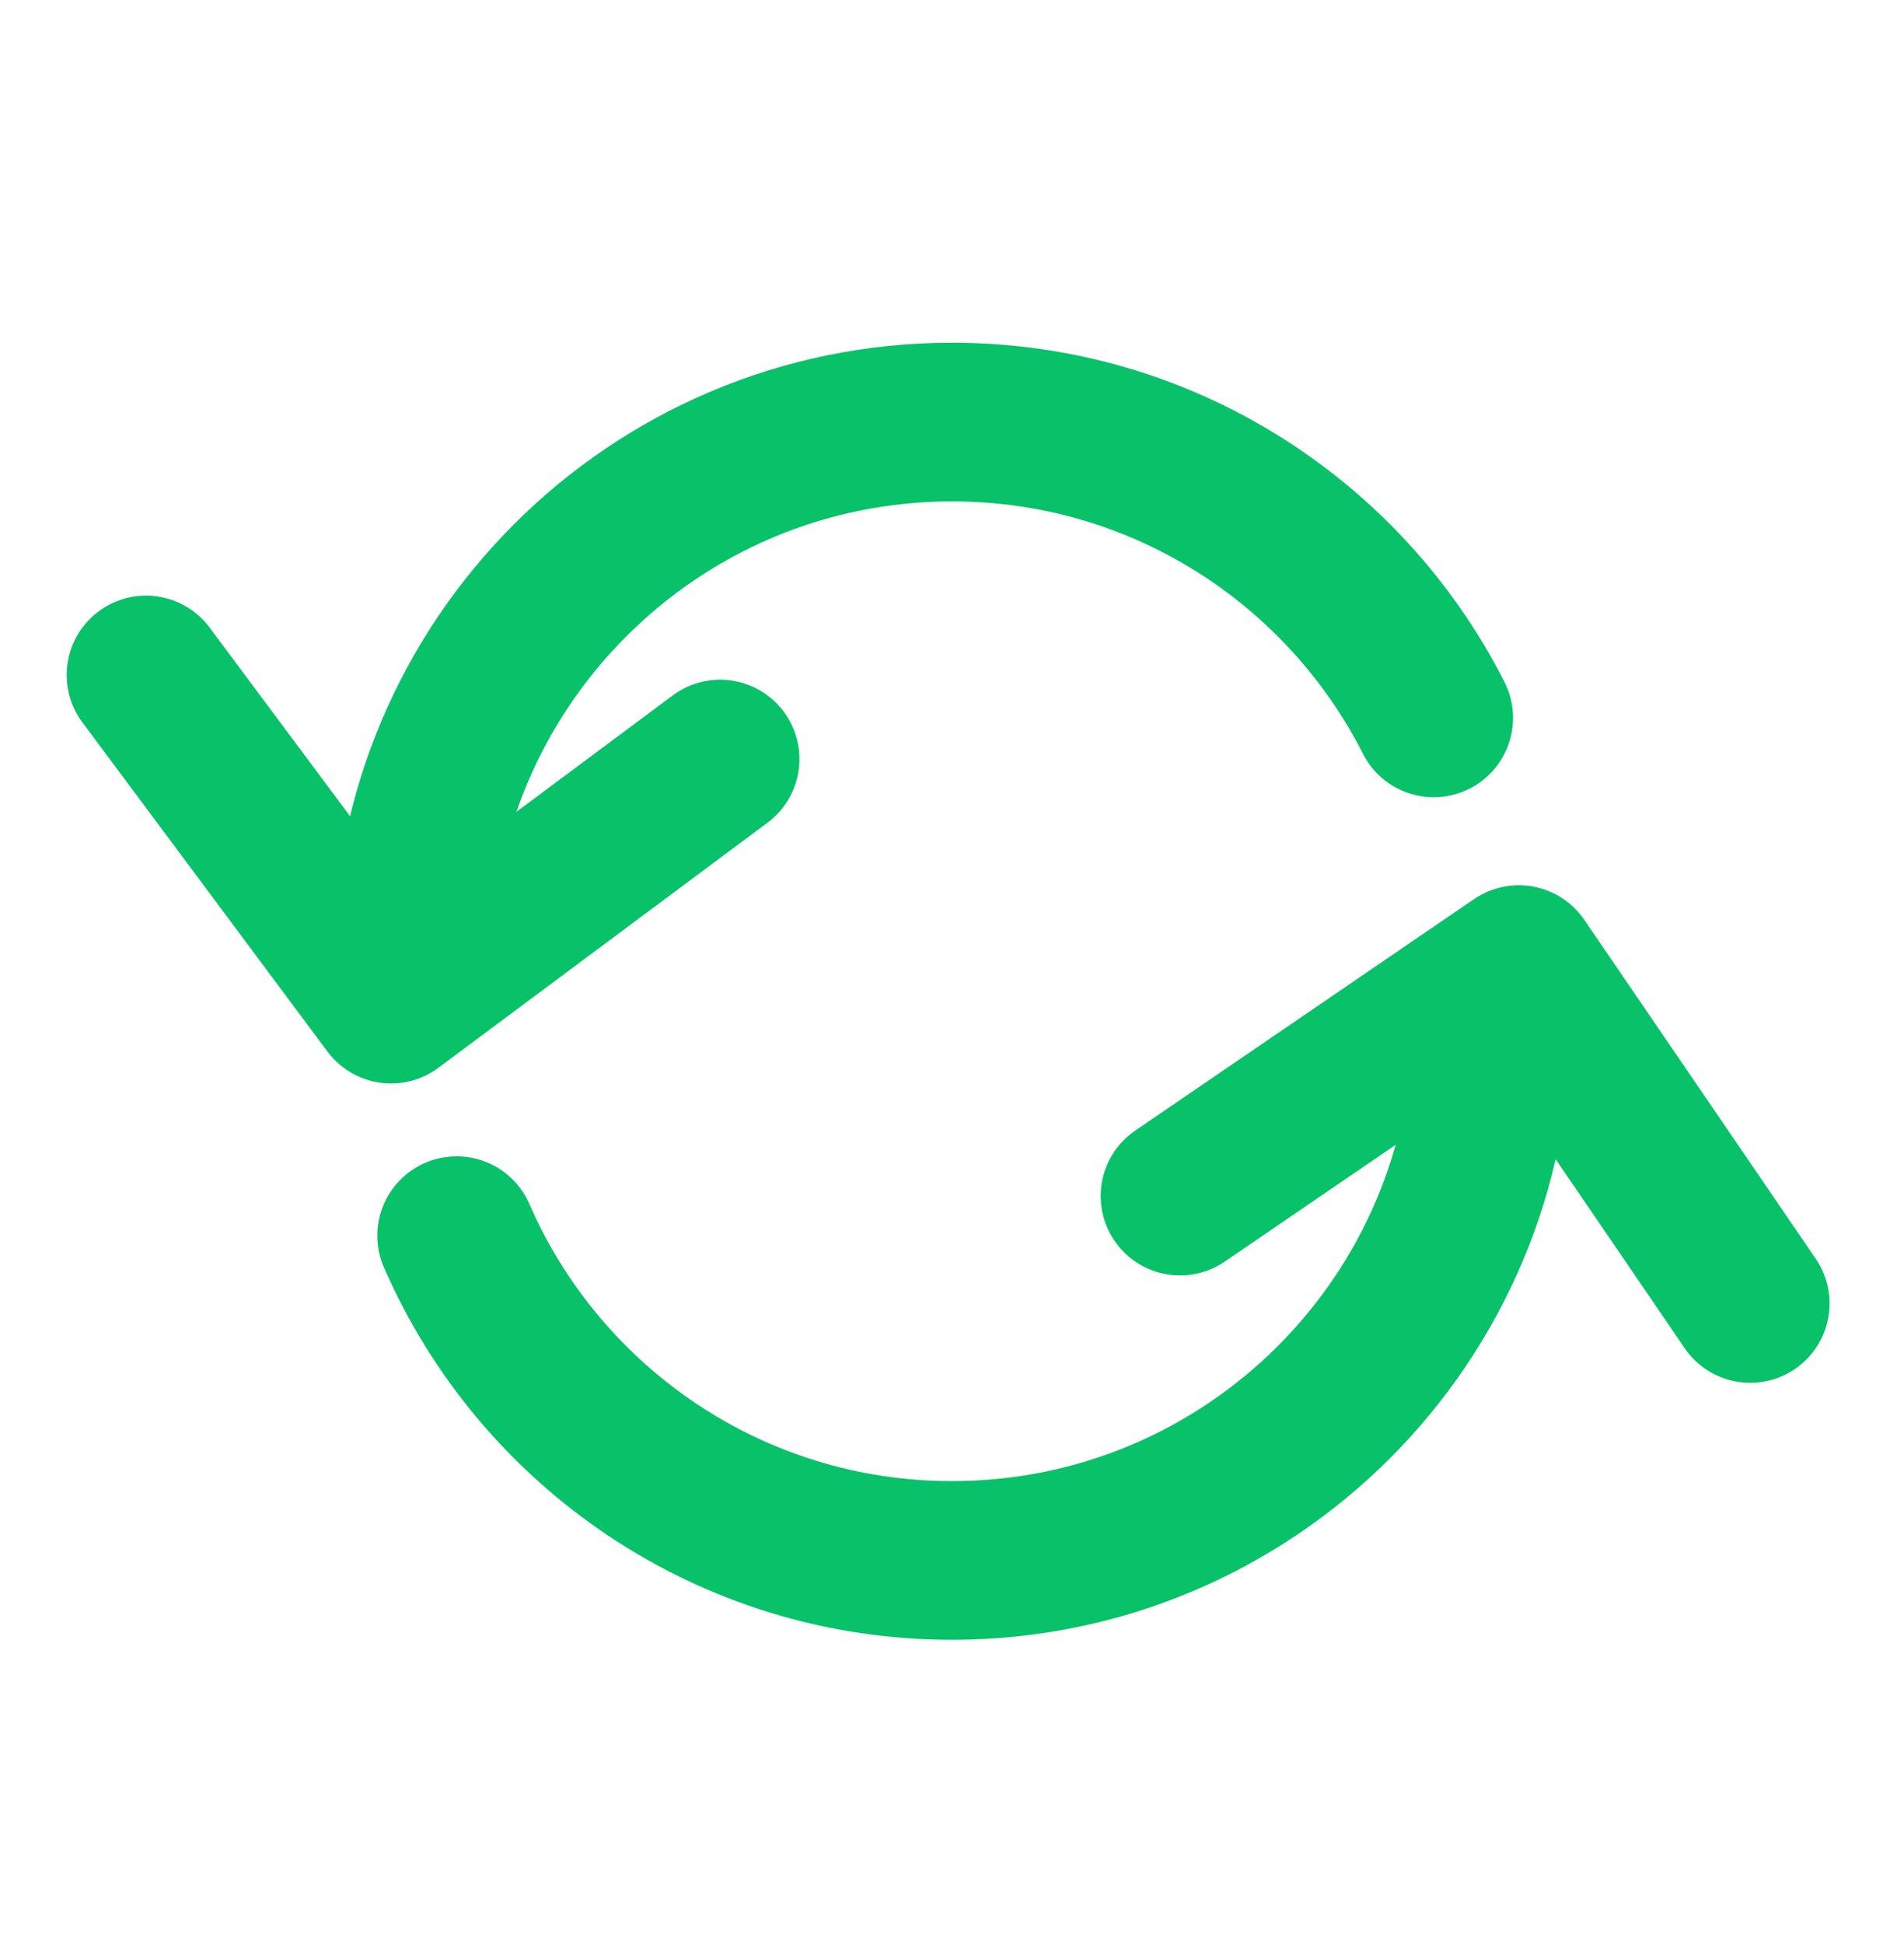 <svg width="48" height="49" viewBox="0 0 48 49" fill="none" xmlns="http://www.w3.org/2000/svg">
<path d="M10.388 24.25C10.388 16.732 16.483 10.638 24 10.638C29.303 10.638 33.897 13.669 36.144 18.094" stroke="#08C269" stroke-width="4" stroke-linecap="round"/>
<path d="M3.681 17.013L9.858 25.309L18.154 19.132" stroke="#08C269" stroke-width="4" stroke-linecap="round" stroke-linejoin="round"/>
<path d="M37.612 25.719C37.612 33.237 31.517 39.331 24 39.331C18.411 39.331 13.608 35.963 11.512 31.145" stroke="#08C269" stroke-width="4" stroke-linecap="round"/>
<path d="M44.123 32.854L38.289 24.313L29.748 30.147" stroke="#08C269" stroke-width="4" stroke-linecap="round" stroke-linejoin="round"/>
</svg>
